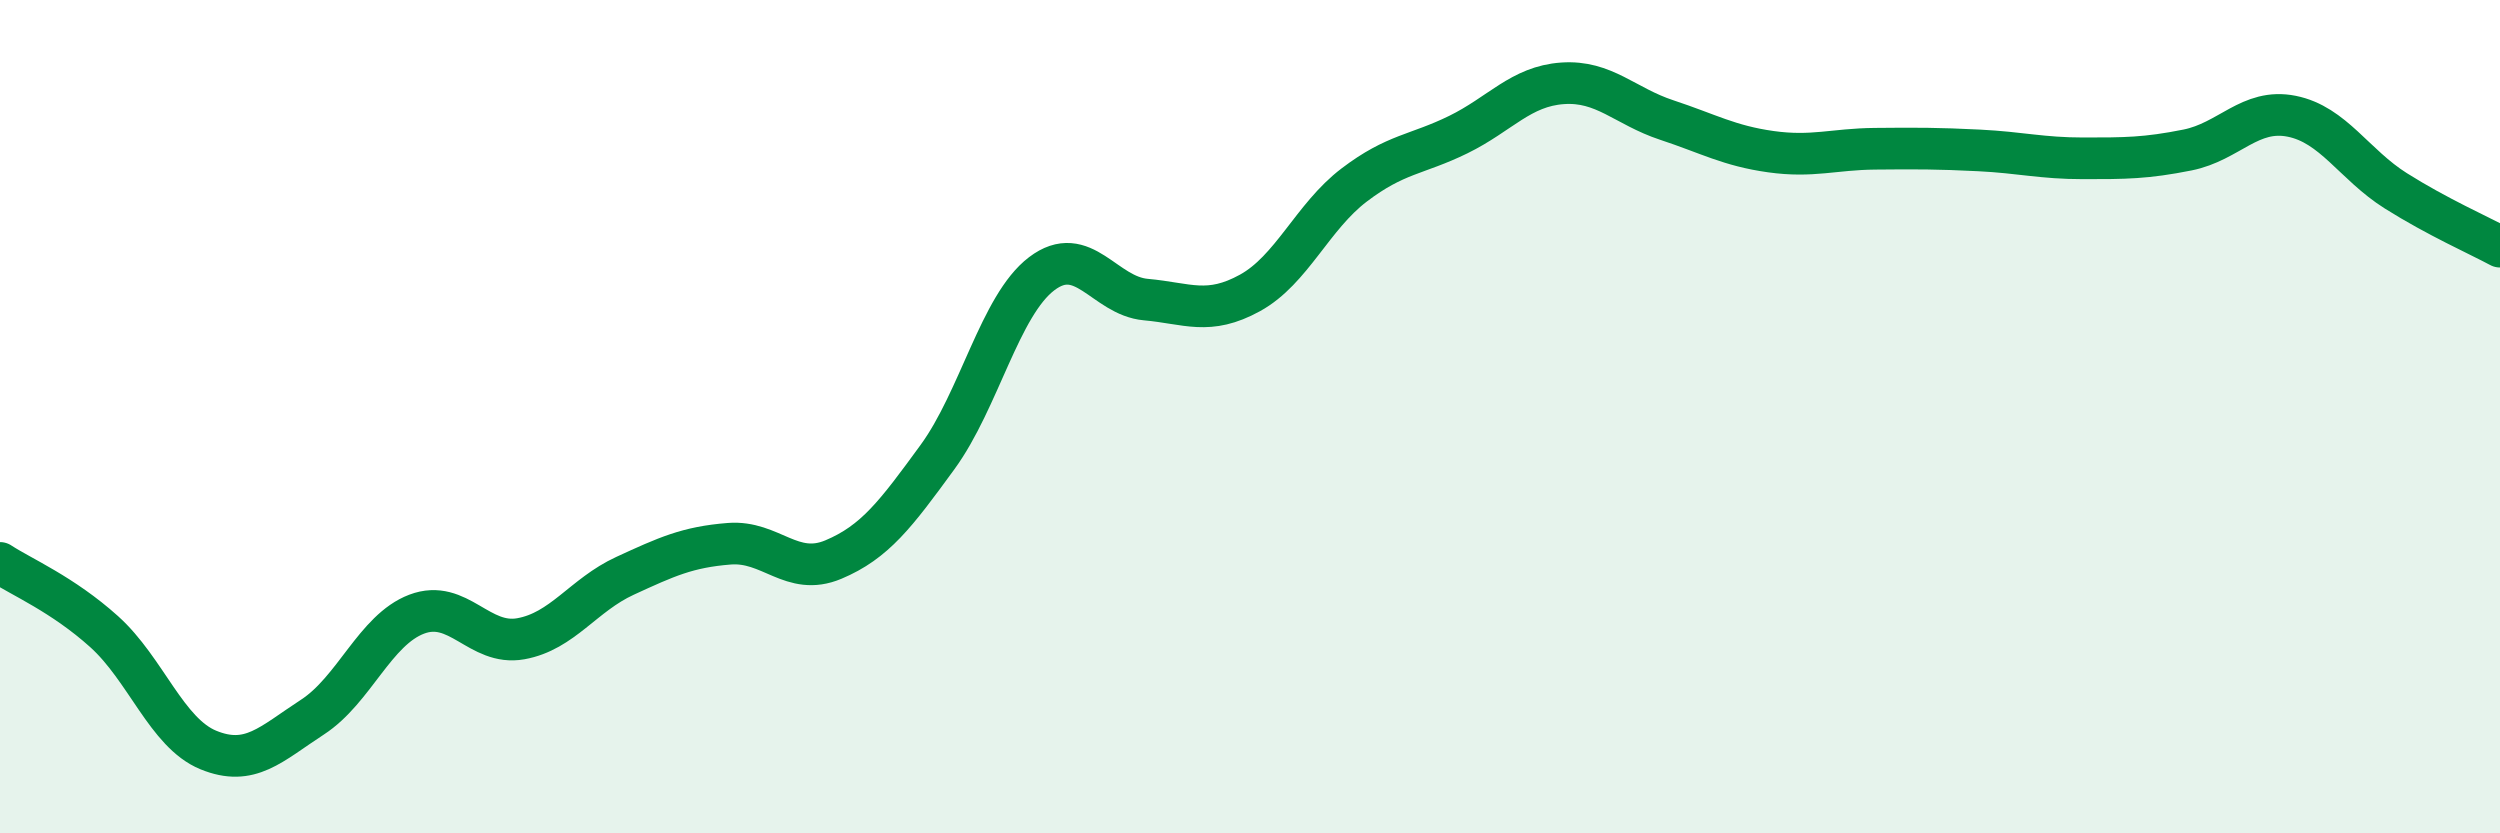 
    <svg width="60" height="20" viewBox="0 0 60 20" xmlns="http://www.w3.org/2000/svg">
      <path
        d="M 0,13.51 C 0.5,13.84 1.5,14.26 2.5,15.16 C 3.5,16.06 4,17.59 5,18 C 6,18.41 6.5,17.86 7.5,17.21 C 8.5,16.56 9,15.12 10,14.74 C 11,14.36 11.5,15.51 12.5,15.33 C 13.5,15.15 14,14.28 15,13.82 C 16,13.36 16.5,13.13 17.5,13.05 C 18.5,12.97 19,13.85 20,13.43 C 21,13.01 21.5,12.34 22.5,10.97 C 23.5,9.6 24,7.33 25,6.57 C 26,5.81 26.5,7.1 27.5,7.19 C 28.5,7.28 29,7.58 30,7.03 C 31,6.48 31.5,5.2 32.5,4.44 C 33.5,3.68 34,3.72 35,3.23 C 36,2.74 36.5,2.07 37.5,2 C 38.5,1.93 39,2.55 40,2.88 C 41,3.21 41.5,3.5 42.5,3.64 C 43.5,3.78 44,3.58 45,3.57 C 46,3.56 46.5,3.56 47.5,3.61 C 48.5,3.66 49,3.8 50,3.8 C 51,3.8 51.5,3.8 52.5,3.6 C 53.5,3.4 54,2.59 55,2.79 C 56,2.99 56.5,3.95 57.5,4.58 C 58.5,5.21 59.5,5.65 60,5.92L60 20L0 20Z"
        fill="#008740"
        opacity="0.1"
        stroke-linecap="round"
        stroke-linejoin="round"
      />
      <path
        d="M 0,13.51 C 0.5,13.84 1.5,14.26 2.5,15.16 C 3.5,16.06 4,17.59 5,18 C 6,18.41 6.5,17.86 7.5,17.21 C 8.5,16.56 9,15.12 10,14.74 C 11,14.36 11.5,15.51 12.5,15.33 C 13.5,15.15 14,14.28 15,13.82 C 16,13.36 16.5,13.13 17.5,13.05 C 18.5,12.97 19,13.85 20,13.43 C 21,13.01 21.5,12.34 22.5,10.97 C 23.5,9.6 24,7.33 25,6.57 C 26,5.81 26.5,7.1 27.5,7.19 C 28.5,7.28 29,7.58 30,7.03 C 31,6.48 31.5,5.2 32.5,4.44 C 33.5,3.68 34,3.72 35,3.23 C 36,2.74 36.5,2.07 37.5,2 C 38.5,1.93 39,2.55 40,2.88 C 41,3.21 41.5,3.5 42.5,3.64 C 43.5,3.78 44,3.58 45,3.57 C 46,3.56 46.5,3.56 47.5,3.61 C 48.5,3.66 49,3.8 50,3.8 C 51,3.8 51.5,3.8 52.5,3.6 C 53.5,3.4 54,2.59 55,2.79 C 56,2.99 56.5,3.95 57.5,4.58 C 58.5,5.21 59.5,5.65 60,5.92"
        stroke="#008740"
        stroke-width="1"
        fill="none"
        stroke-linecap="round"
        stroke-linejoin="round"
      />
    </svg>
  